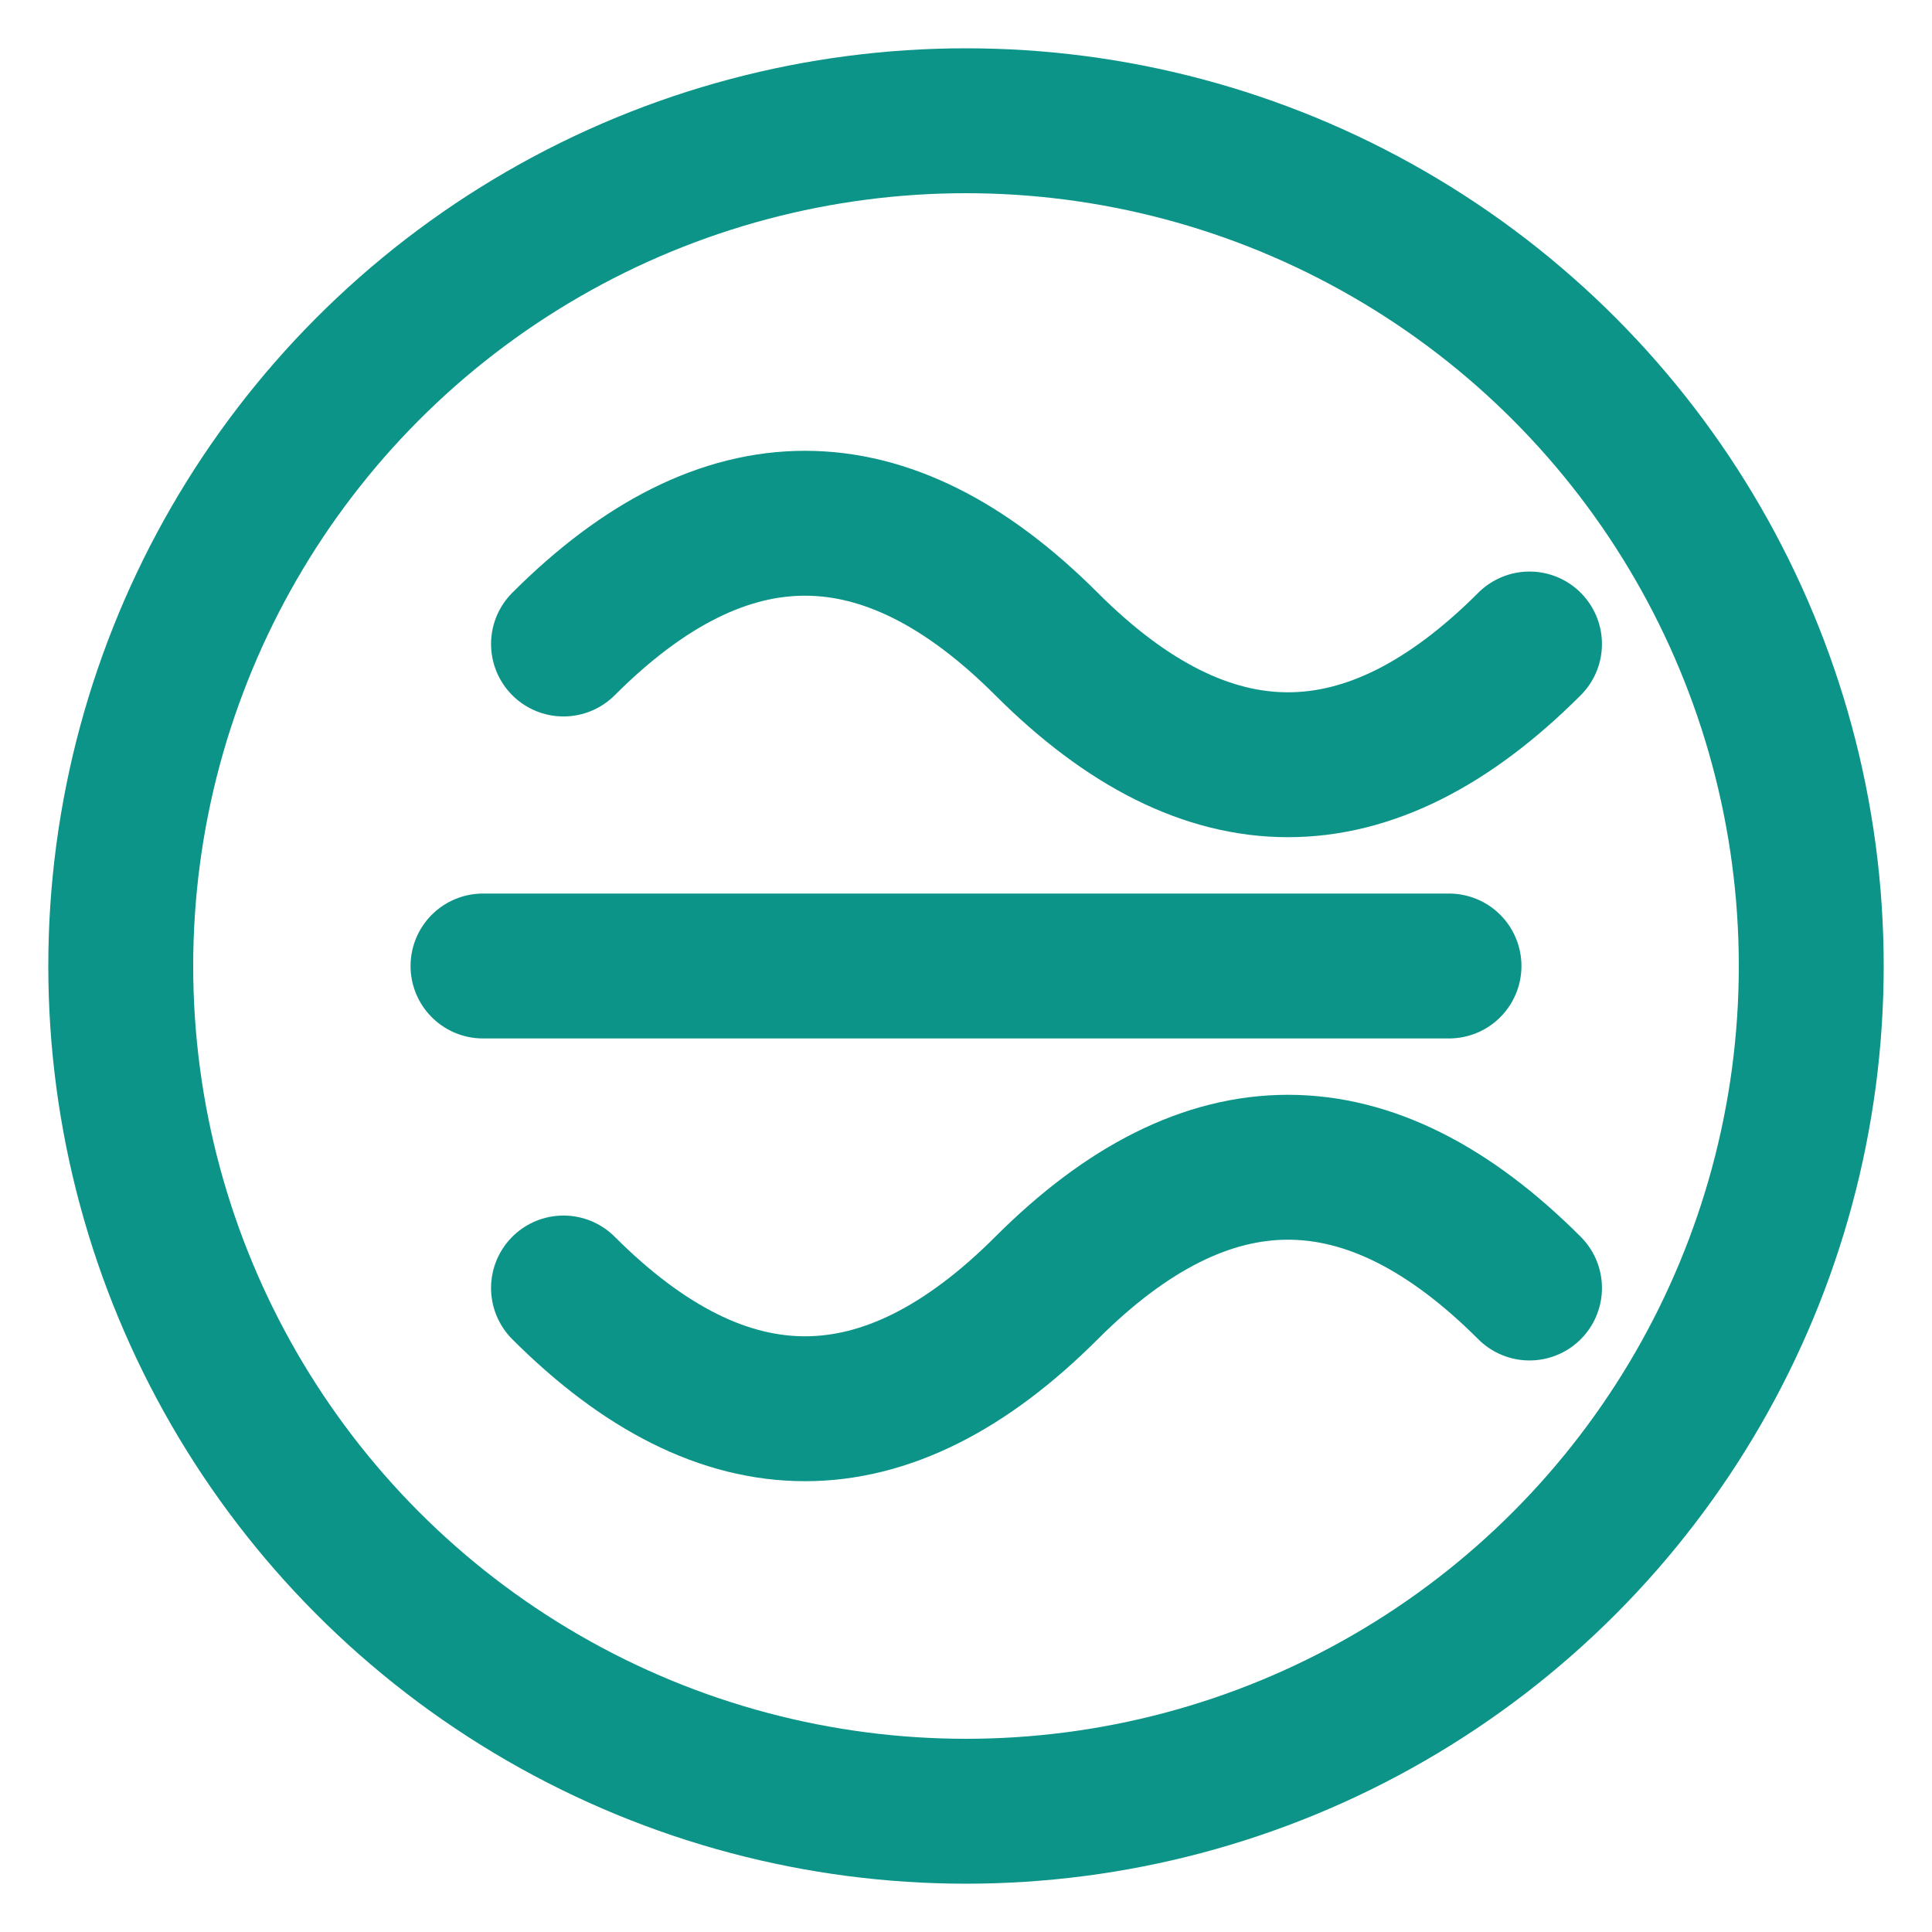 <svg xmlns="http://www.w3.org/2000/svg" viewBox="0 0 24 24" fill="none" stroke="#0d9488" stroke-width="1.8" stroke-linecap="round" stroke-linejoin="round">
  <circle cx="12" cy="12" r="10.5"/>
  <path d="M7 8c2-2 4-2 6 0s4 2 6 0"/><path d="M7 16c2 2 4 2 6 0s4-2 6 0"/><path d="M6 12h12"/>
</svg>